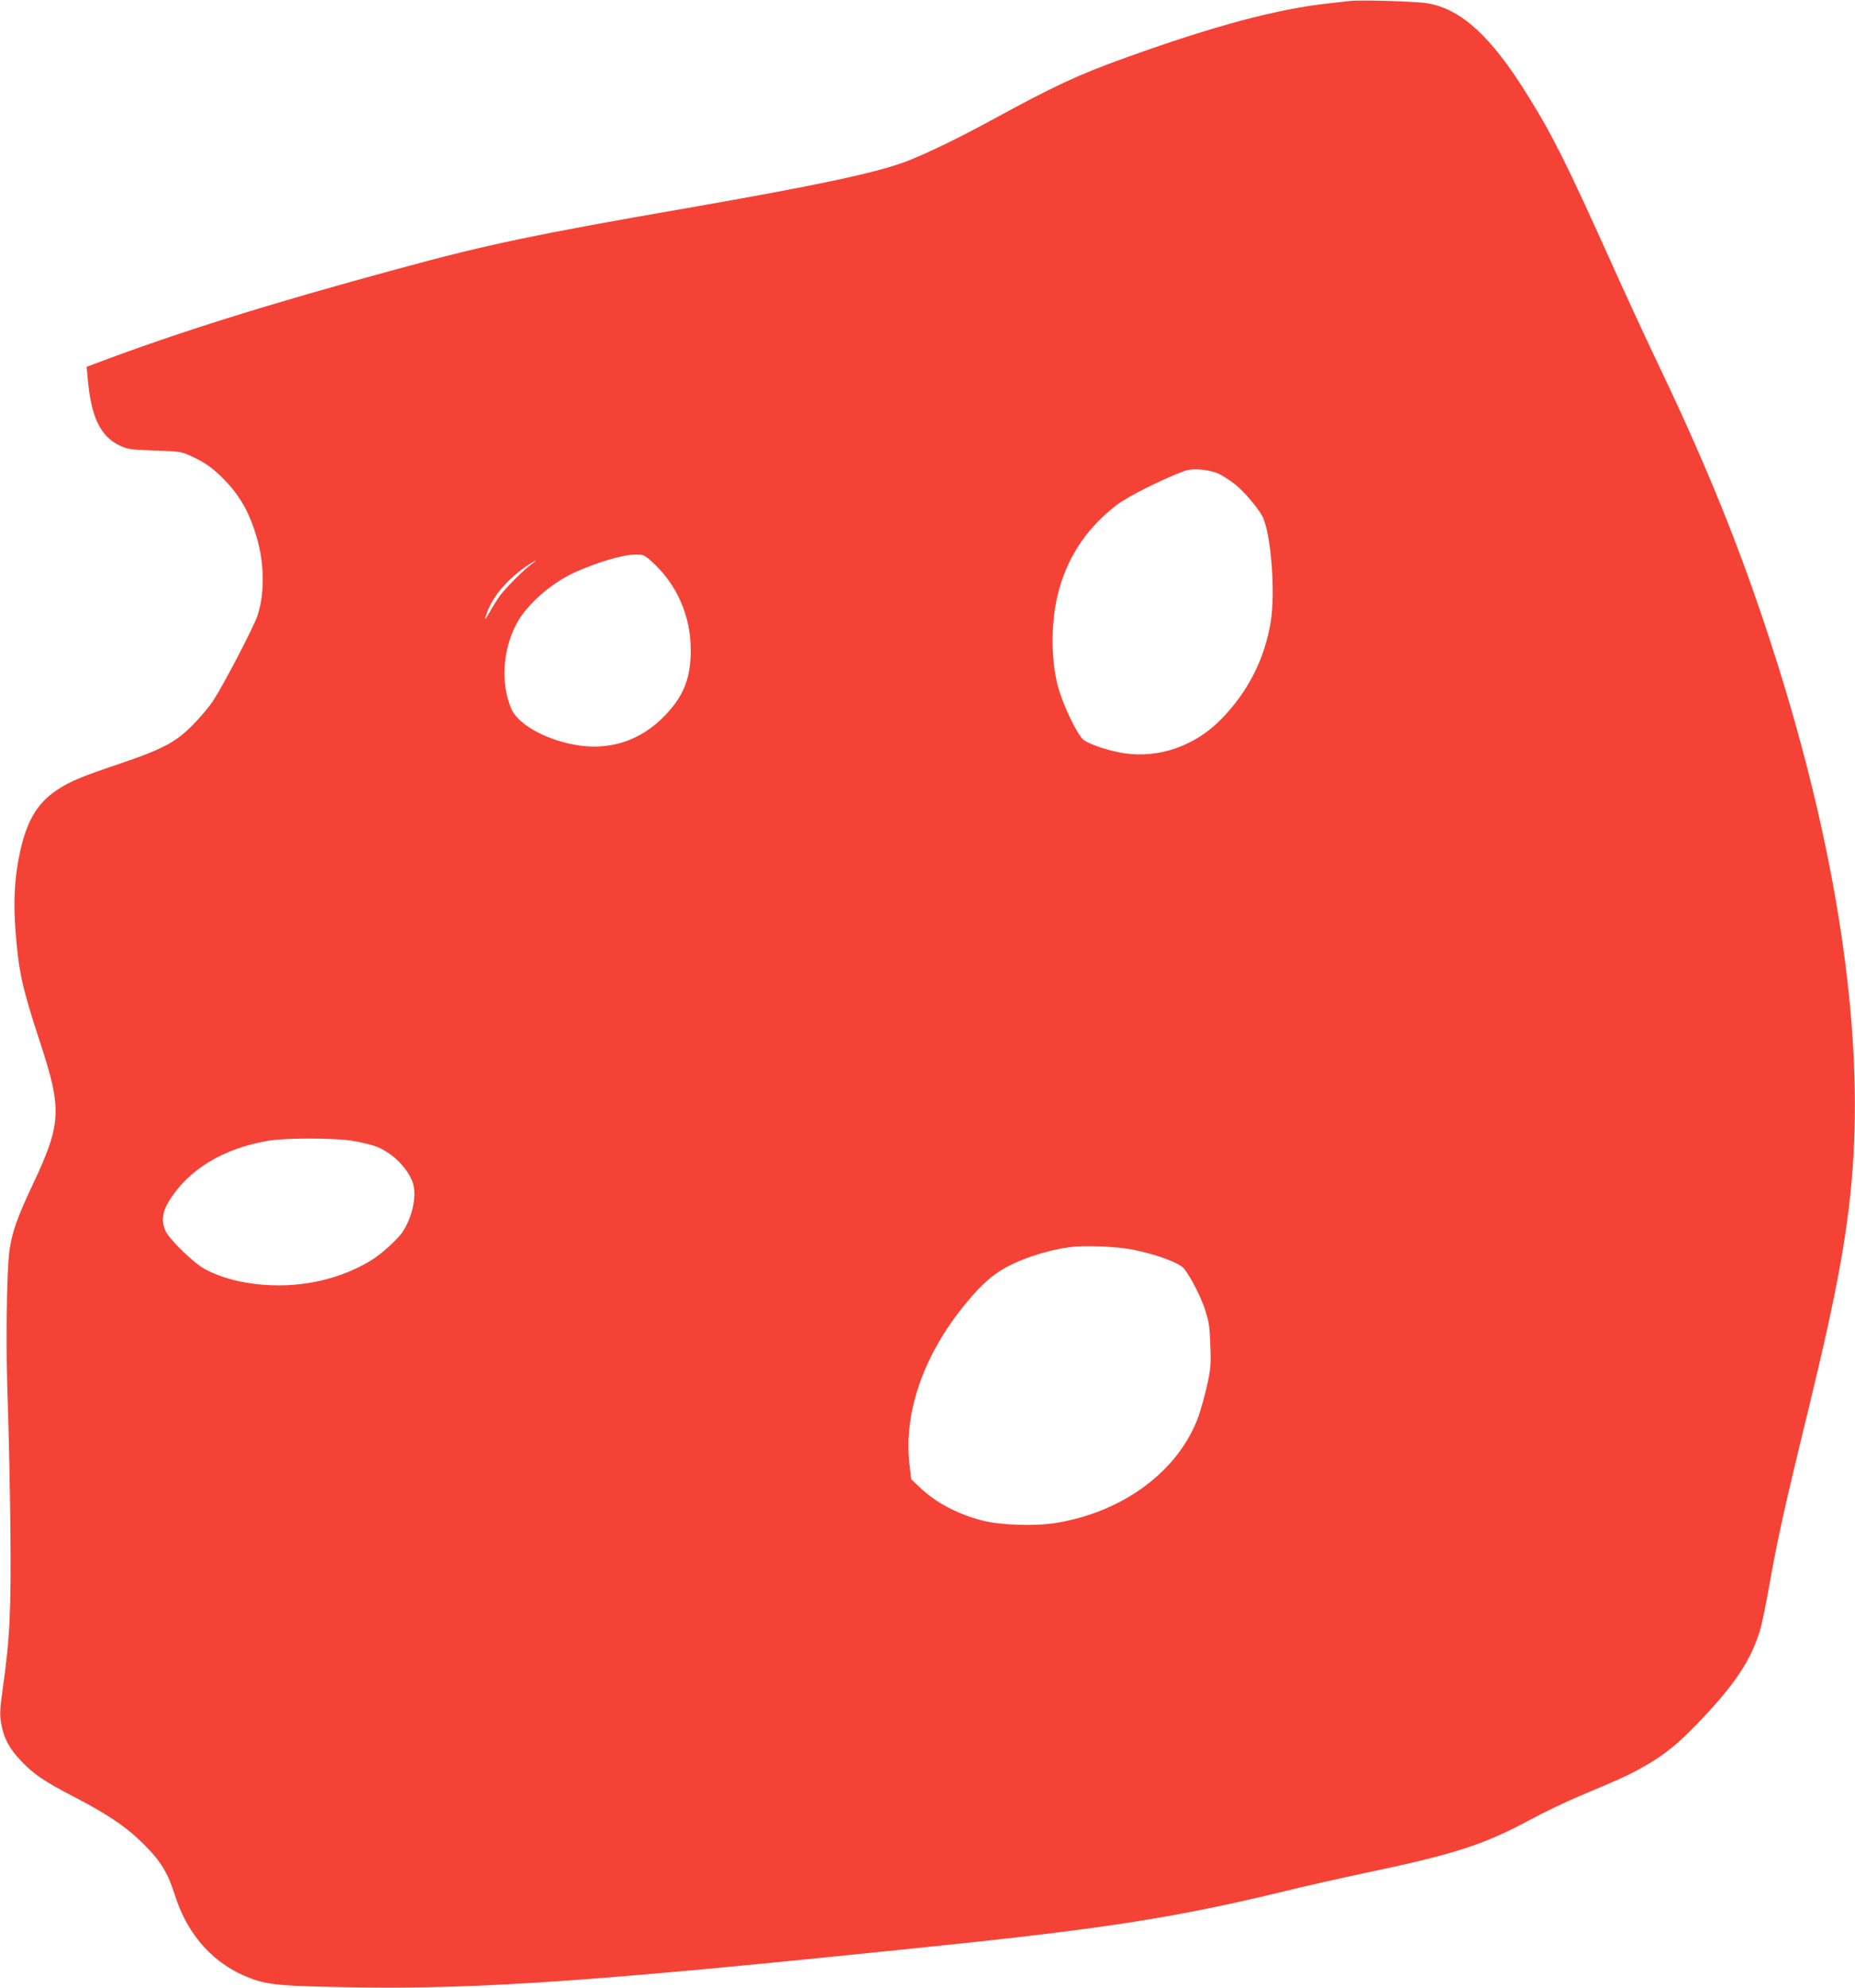 <?xml version="1.0" standalone="no"?>
<!DOCTYPE svg PUBLIC "-//W3C//DTD SVG 20010904//EN"
 "http://www.w3.org/TR/2001/REC-SVG-20010904/DTD/svg10.dtd">
<svg version="1.0" xmlns="http://www.w3.org/2000/svg"
 width="1195pt" height="1280pt" viewBox="0 0 1195 1280"
 preserveAspectRatio="xMidYMid meet">
<g transform="translate(0,1280) scale(0.1,-0.1)"
fill="#f44336" stroke="none">
<path d="M8700 12794 c-19 -2 -80 -9 -135 -15 -336 -36 -740 -144 -1315 -351
-306 -110 -458 -181 -865 -403 -204 -111 -395 -204 -535 -260 -187 -74 -574
-157 -1425 -305 -990 -172 -1289 -235 -1861 -391 -830 -225 -1421 -410 -1947
-609 l-59 -22 7 -77 c22 -244 80 -368 202 -428 54 -26 68 -28 228 -34 162 -5
173 -7 237 -36 89 -41 141 -78 211 -150 104 -106 165 -215 212 -377 49 -170
50 -360 4 -499 -24 -74 -222 -453 -288 -552 -25 -38 -84 -108 -131 -155 -108
-109 -192 -154 -470 -248 -257 -87 -318 -113 -403 -169 -134 -89 -203 -212
-247 -443 -27 -140 -34 -294 -20 -465 20 -261 42 -362 155 -707 147 -446 142
-530 -48 -934 -99 -209 -132 -307 -147 -424 -18 -145 -23 -637 -10 -970 6
-173 14 -538 17 -810 5 -534 -3 -707 -49 -1032 -19 -133 -20 -168 -11 -222 16
-96 52 -164 128 -244 80 -85 150 -133 348 -235 217 -113 336 -194 447 -306
107 -107 151 -181 196 -322 83 -264 256 -453 495 -540 110 -40 201 -48 644
-55 845 -14 1594 39 3830 272 1032 107 1509 183 2170 344 138 34 378 88 535
121 571 120 757 180 1060 343 85 46 227 114 315 151 272 114 317 135 418 192
125 70 218 145 350 283 233 243 338 401 396 595 11 39 37 162 57 275 50 288
99 511 254 1145 194 797 263 1186 290 1630 51 867 -108 1930 -461 3080 -219
711 -450 1296 -804 2035 -70 146 -205 438 -300 650 -277 616 -374 811 -536
1070 -233 376 -427 553 -644 589 -70 12 -430 23 -495 15z m-844 -3047 c27 -14
73 -44 101 -66 55 -43 150 -155 176 -207 55 -109 84 -485 53 -679 -40 -241
-148 -452 -321 -628 -165 -168 -395 -250 -618 -218 -98 14 -231 58 -268 88
-42 36 -135 232 -165 348 -48 188 -44 439 12 631 62 215 186 394 370 534 76
57 301 169 439 219 52 18 163 7 221 -22z m-3651 -569 c156 -142 245 -346 245
-563 0 -184 -47 -302 -175 -431 -146 -147 -329 -211 -530 -186 -205 26 -403
130 -450 236 -70 160 -58 377 31 547 66 126 226 266 382 336 146 65 303 111
384 112 54 1 58 -1 113 -51z m-780 -10 c-52 -38 -165 -151 -203 -202 -19 -26
-51 -76 -69 -110 -19 -33 -31 -50 -27 -36 30 116 126 237 258 329 61 42 94 57
41 19z m-1165 -3712 c52 -8 122 -24 154 -35 102 -36 201 -128 241 -225 33 -79
8 -218 -58 -323 -32 -51 -140 -149 -210 -191 -229 -138 -519 -189 -802 -141
-107 18 -220 57 -286 100 -75 49 -208 181 -232 232 -29 60 -22 121 19 189 126
207 350 343 644 393 103 18 412 18 530 1z m5029 -701 c153 -29 309 -86 339
-124 42 -53 107 -179 134 -261 27 -83 31 -113 35 -235 5 -126 2 -152 -22 -260
-15 -66 -40 -154 -55 -197 -126 -346 -479 -611 -910 -683 -138 -24 -368 -16
-485 15 -162 43 -297 115 -402 215 l-53 50 -11 95 c-39 333 90 705 360 1034
112 137 190 202 304 257 109 52 251 93 372 109 94 12 291 4 394 -15z"/>
</g>
</svg>
